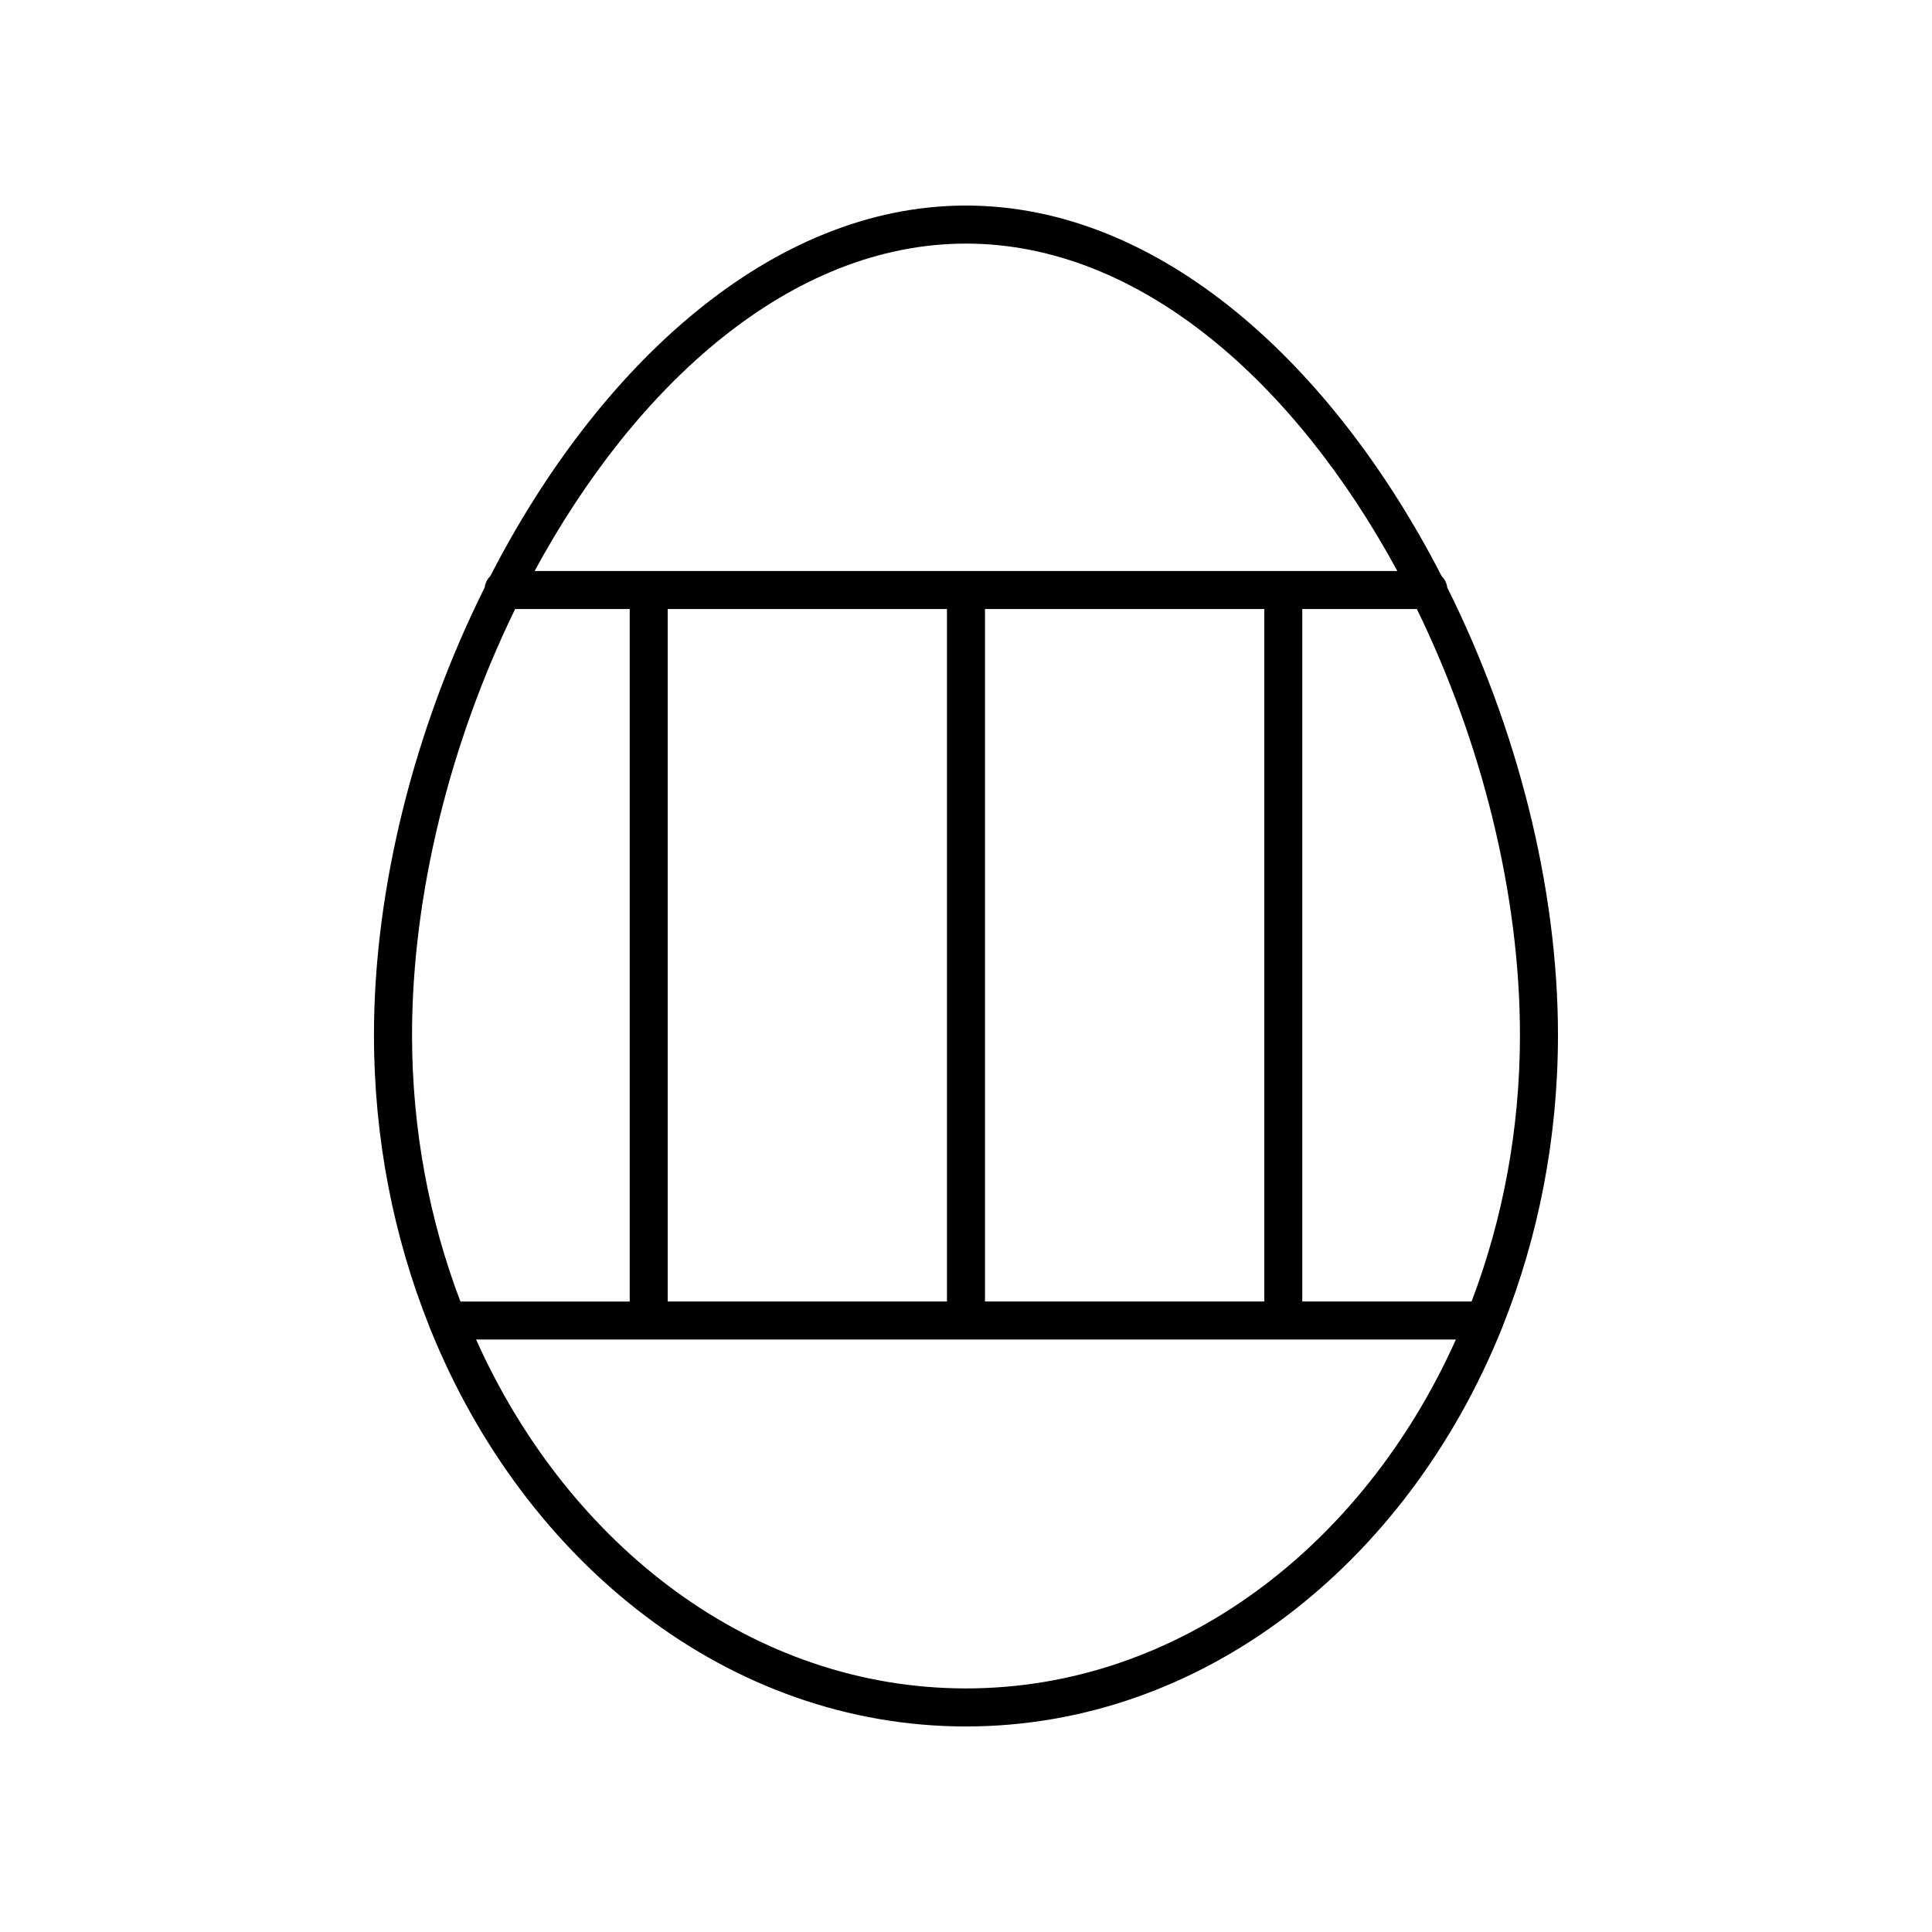 <?xml version="1.0" encoding="UTF-8"?>
<!-- Uploaded to: ICON Repo, www.svgrepo.com, Generator: ICON Repo Mixer Tools -->
<svg fill="#000000" width="800px" height="800px" version="1.1" viewBox="144 144 512 512" xmlns="http://www.w3.org/2000/svg">
 <path d="m542.23 495.47c9.375-23.477 14.648-49.621 14.648-77.191 0-39.195-10.883-81.574-29.34-118.59-0.16-1.172-0.656-2.219-1.477-2.988-28.543-55.551-74.301-98.227-126.07-98.227-51.77 0-97.523 42.676-126.07 98.227-0.82 0.77-1.316 1.816-1.477 2.988-18.457 37.008-29.34 79.387-29.34 118.59 0 27.547 5.266 53.676 14.629 77.141 0.09 0.289 0.18 0.559 0.316 0.82 25.121 62.156 79.285 105.29 141.94 105.29 62.66 0 116.83-43.145 141.95-105.32 0.117-0.238 0.199-0.48 0.281-0.734zm-8.246-6.555h-44.863v-183.52h30.359c17.191 35.25 27.324 75.574 27.324 112.88 0 25.156-4.609 49.051-12.82 70.641zm-128.95 0v-183.52h74.012v183.52zm-84.086 0v-183.52h74.012v183.52zm79.051-280.36c46.301 0 87.445 37.207 114.31 86.77h-228.63c26.871-49.562 68.016-86.77 114.32-86.77zm-119.48 96.844h30.359v183.52h-44.863c-8.211-21.59-12.82-45.484-12.82-70.637 0-37.305 10.133-77.629 27.324-112.88zm119.48 286.05c-56.25 0-105.19-37.527-129.83-92.457h259.66c-24.648 54.93-73.582 92.457-129.83 92.457z"/>
</svg>